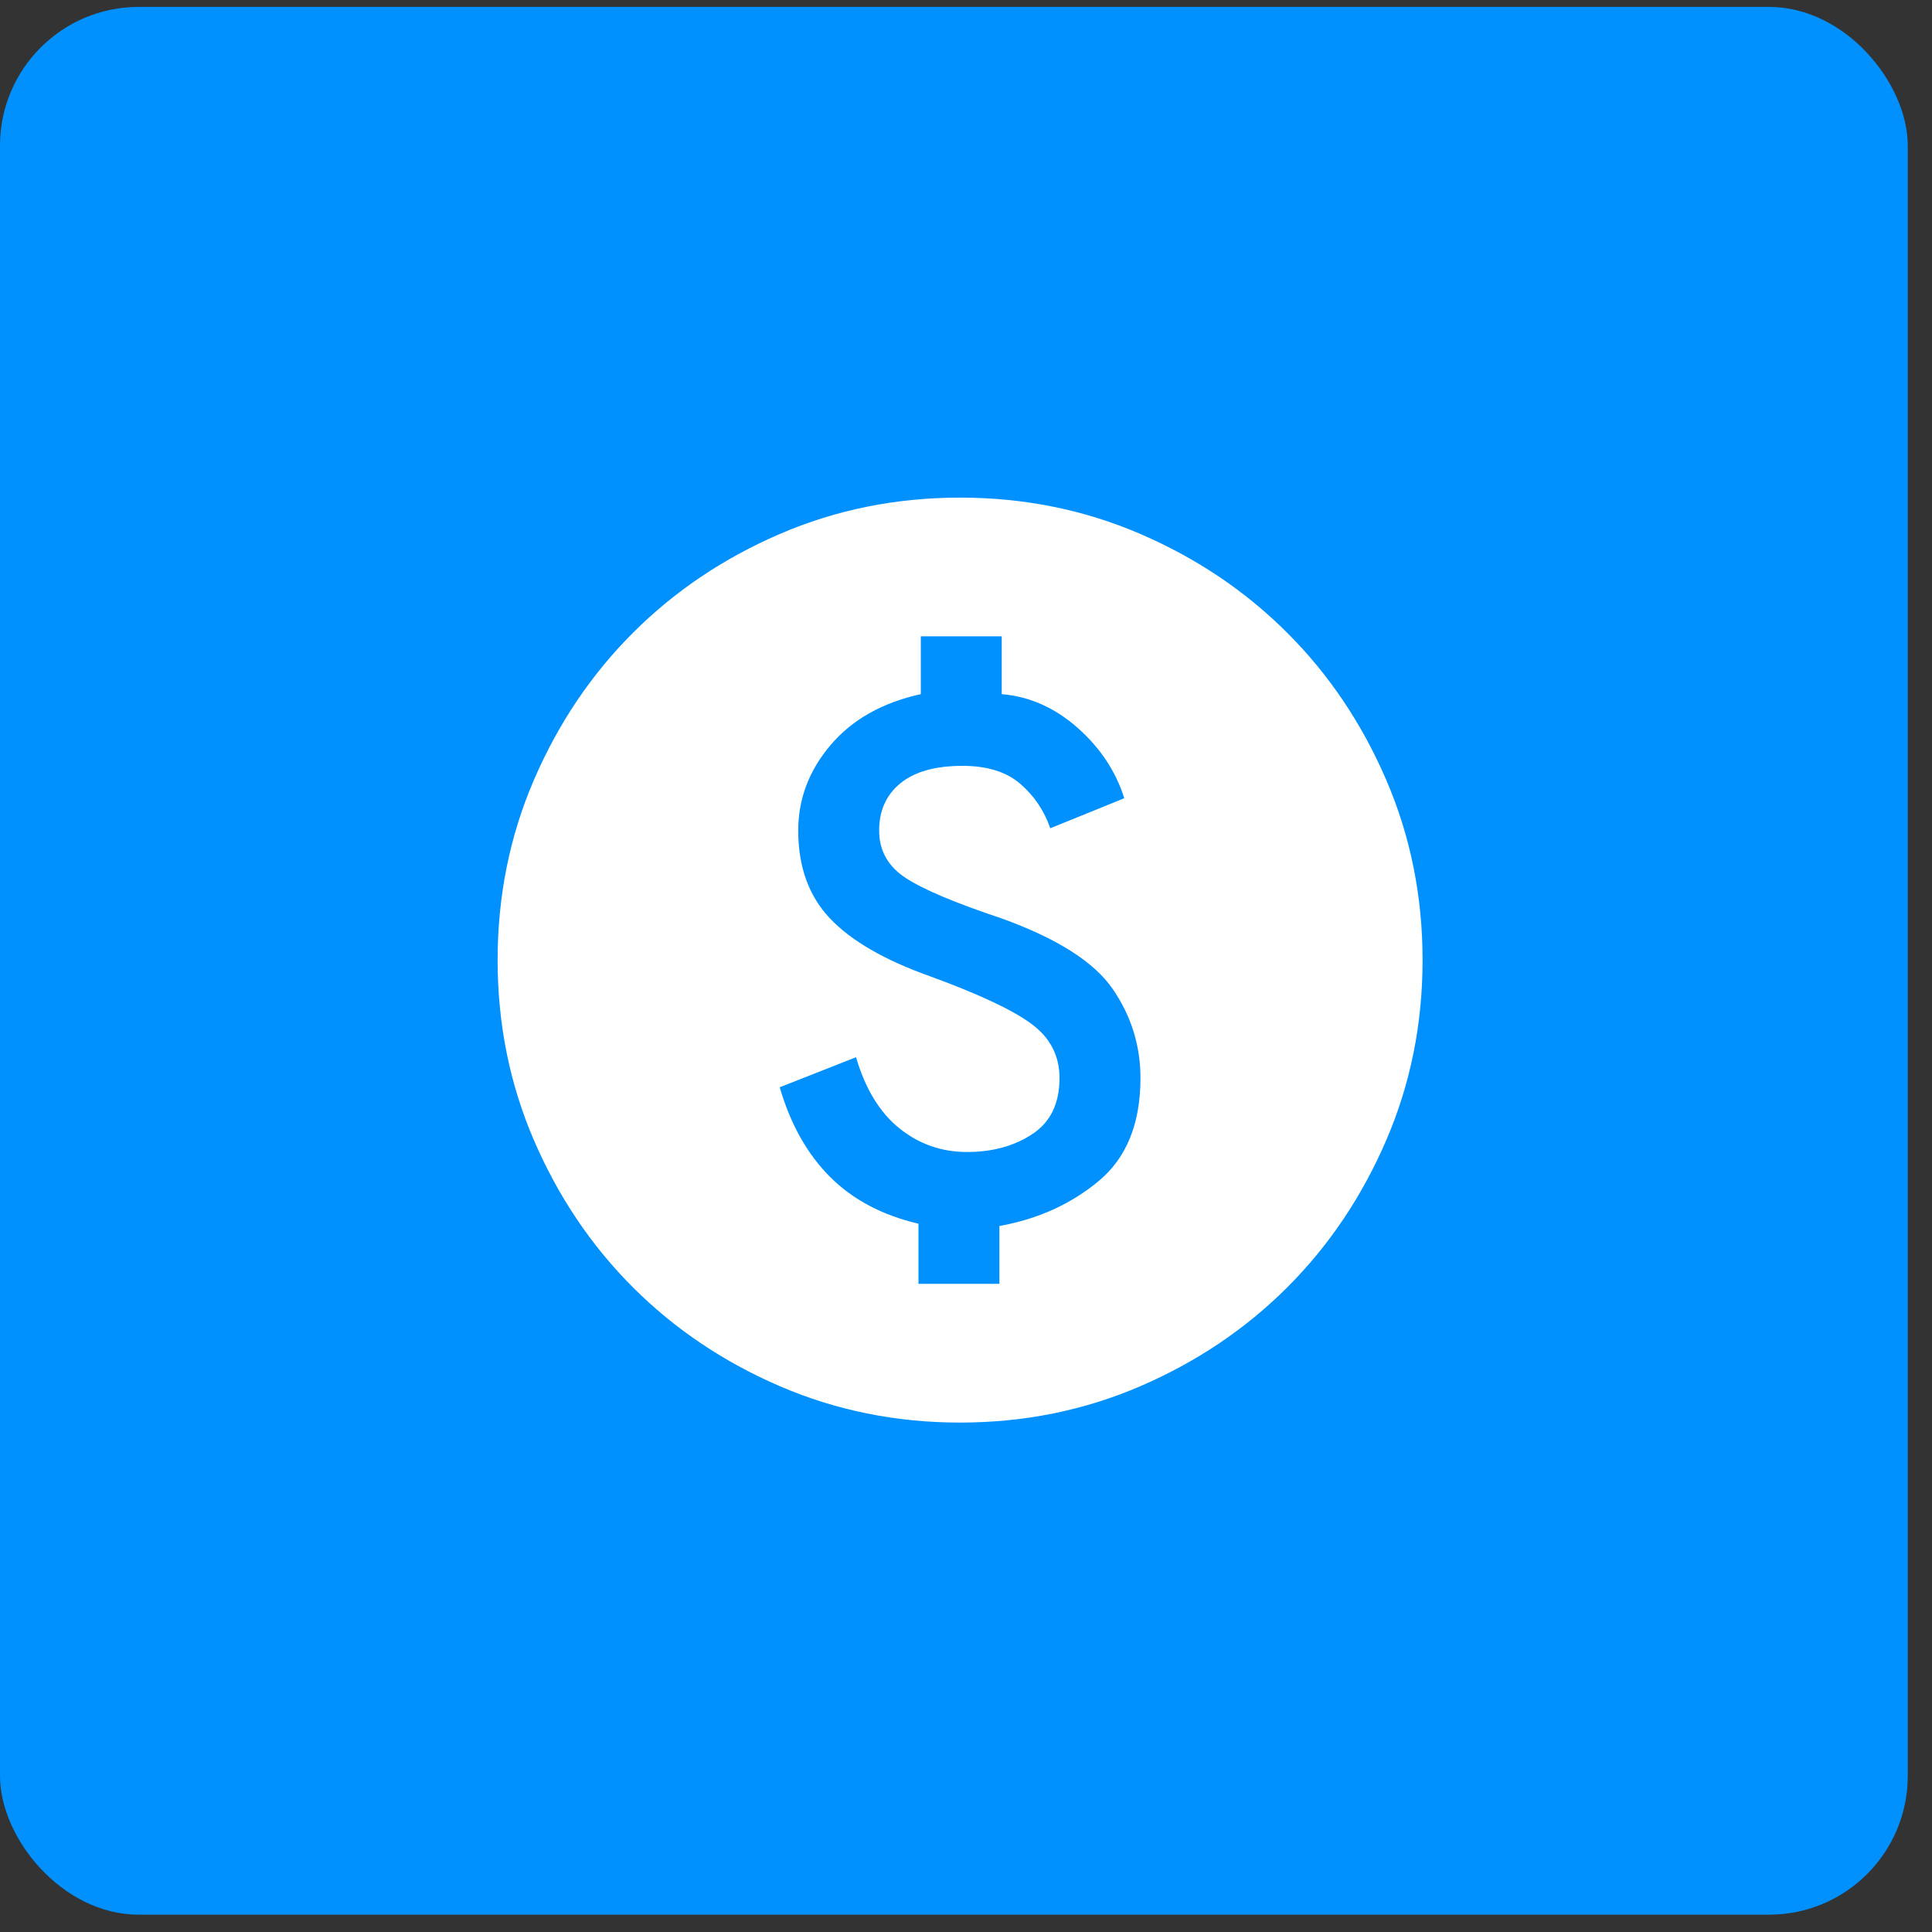 <svg width="62" height="62" viewBox="0 0 62 62" fill="none" xmlns="http://www.w3.org/2000/svg">
<rect x="0" y="0" width="62" height="62" fill="#333333" stroke="none"/>
<rect y="0.222" width="61.222" height="61.222" rx="4.452" fill="#0091FF"/>
<mask id="mask0_114_2967" style="mask-type:alpha" maskUnits="userSpaceOnUse" x="13" y="13" width="36" height="36">
<rect x="13" y="13" width="35.62" height="35.62" fill="#D9D9D9"/>
</mask>
<g mask="url(#mask0_114_2967)">
<path d="M29.475 41.199H32.072V39.344C33.309 39.121 34.372 38.639 35.263 37.897C36.153 37.155 36.599 36.054 36.599 34.595C36.599 33.556 36.302 32.603 35.708 31.738C35.114 30.872 33.927 30.117 32.146 29.474C30.662 28.98 29.635 28.547 29.067 28.176C28.498 27.805 28.213 27.298 28.213 26.654C28.213 26.011 28.442 25.504 28.899 25.133C29.357 24.762 30.019 24.577 30.885 24.577C31.676 24.577 32.294 24.768 32.74 25.152C33.185 25.535 33.507 26.011 33.705 26.58L36.079 25.616C35.807 24.75 35.306 23.995 34.576 23.352C33.847 22.709 33.037 22.35 32.146 22.276V20.421H29.549V22.276C28.312 22.548 27.347 23.093 26.655 23.909C25.962 24.725 25.616 25.64 25.616 26.654C25.616 27.817 25.956 28.757 26.636 29.474C27.316 30.192 28.386 30.81 29.846 31.33C31.404 31.898 32.486 32.406 33.092 32.851C33.698 33.296 34.001 33.877 34.001 34.595C34.001 35.411 33.711 36.011 33.129 36.394C32.548 36.778 31.849 36.969 31.033 36.969C30.217 36.969 29.493 36.716 28.862 36.209C28.232 35.702 27.768 34.941 27.471 33.927L25.022 34.892C25.368 36.079 25.907 37.037 26.636 37.767C27.366 38.497 28.312 38.998 29.475 39.27V41.199ZM30.81 45.652C28.757 45.652 26.828 45.262 25.022 44.483C23.216 43.704 21.646 42.646 20.31 41.311C18.974 39.975 17.917 38.404 17.137 36.598C16.358 34.793 15.969 32.863 15.969 30.81C15.969 28.757 16.358 26.828 17.137 25.022C17.917 23.216 18.974 21.645 20.31 20.31C21.646 18.974 23.216 17.916 25.022 17.137C26.828 16.358 28.757 15.969 30.81 15.969C32.864 15.969 34.793 16.358 36.599 17.137C38.404 17.916 39.975 18.974 41.311 20.31C42.647 21.645 43.704 23.216 44.483 25.022C45.262 26.828 45.652 28.757 45.652 30.81C45.652 32.863 45.262 34.793 44.483 36.598C43.704 38.404 42.647 39.975 41.311 41.311C39.975 42.646 38.404 43.704 36.599 44.483C34.793 45.262 32.864 45.652 30.81 45.652Z" fill="white"/>
</g>
</svg>
